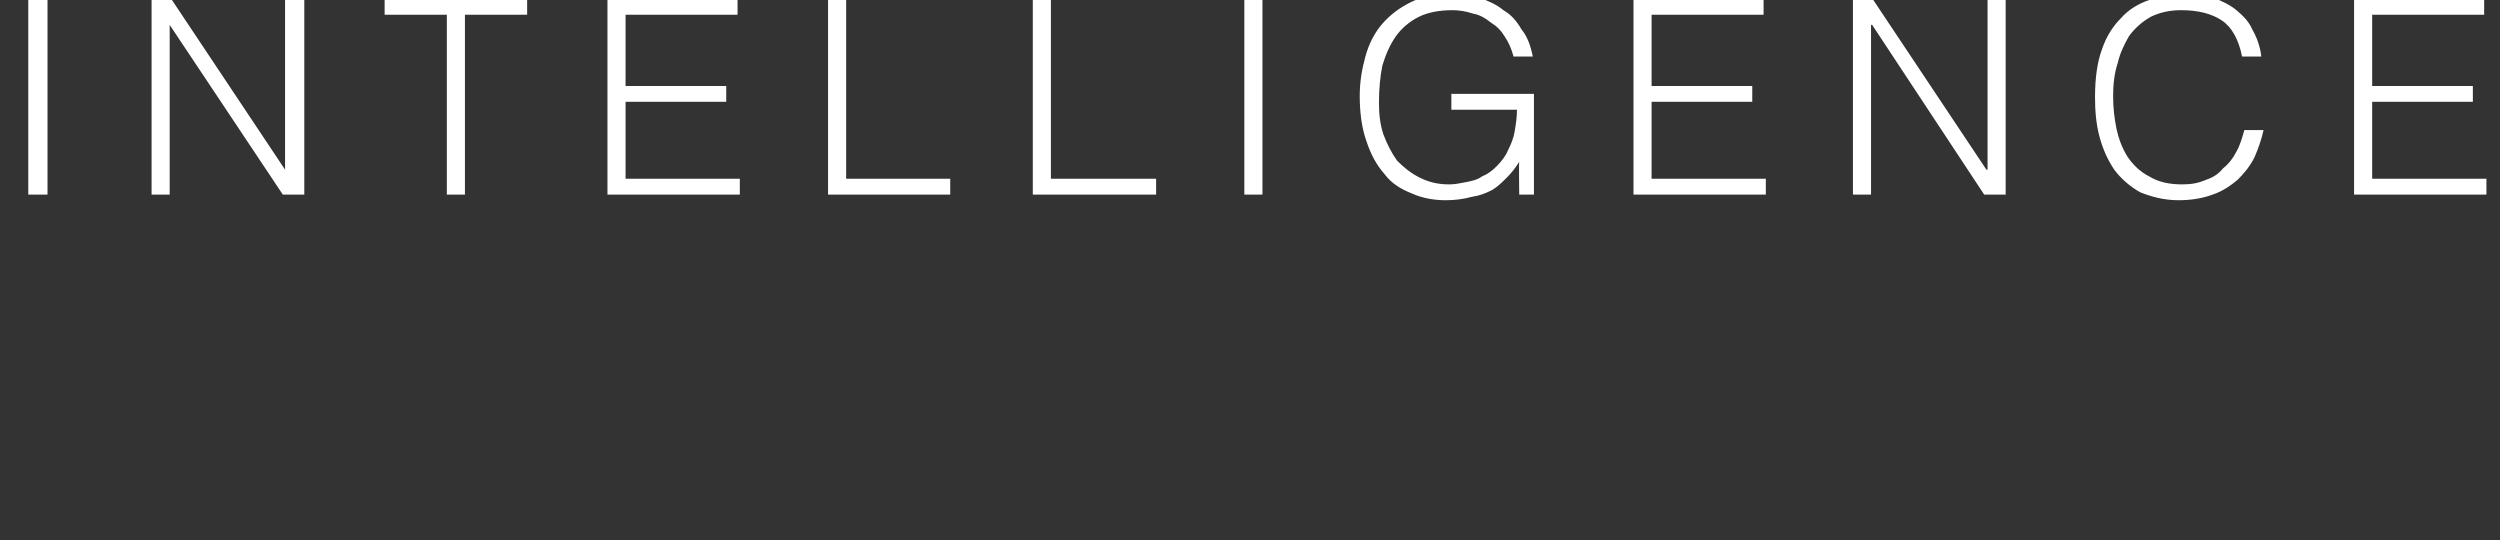 <?xml version="1.0" standalone="no"?><!DOCTYPE svg PUBLIC "-//W3C//DTD SVG 1.1//EN" "http://www.w3.org/Graphics/SVG/1.1/DTD/svg11.dtd"><svg xmlns="http://www.w3.org/2000/svg" version="1.1" width="221px" height="47.768px" viewBox="0 0 221 47.768"><rect x="0" y="0" width="221" height="47.768" fill="#333333" stroke="none"/>  <desc>INTELLIGENCE</desc>  <defs/>  <g id="Polygon12458">    <path d="M 2.5 17.2 L 2.5 0 L 4.2 0 L 4.2 17.2 L 2.5 17.2 Z M 15 2.2 L 15 2.2 L 15 17.2 L 13.4 17.2 L 13.4 0 L 15.2 0 L 25.2 15 L 25.2 15 L 25.2 0 L 26.9 0 L 26.9 17.2 L 25 17.2 L 15 2.2 Z M 34 0 L 46.6 0 L 46.6 1.3 L 41.1 1.3 L 41.1 17.2 L 39.5 17.2 L 39.5 1.3 L 34 1.3 L 34 0 Z M 53.7 17.2 L 53.7 0 L 65.2 0 L 65.2 1.3 L 55.3 1.3 L 55.3 7.6 L 64.2 7.6 L 64.2 9 L 55.3 9 L 55.3 15.8 L 65.4 15.8 L 65.4 17.2 L 53.7 17.2 Z M 73.2 17.2 L 73.2 0 L 74.8 0 L 74.8 15.8 L 84 15.8 L 84 17.2 L 73.2 17.2 Z M 91.3 17.2 L 91.3 0 L 92.9 0 L 92.9 15.8 L 102.2 15.8 L 102.2 17.2 L 91.3 17.2 Z M 110 17.2 L 110 0 L 111.6 0 L 111.6 17.2 L 110 17.2 Z M 128.3 9.7 L 128.3 8.3 L 135.6 8.3 L 135.6 17.2 L 134.3 17.2 C 134.3 17.2 134.26 14.28 134.3 14.3 C 134 14.8 133.6 15.3 133.2 15.7 C 132.8 16.1 132.4 16.5 131.9 16.8 C 131.3 17.1 130.8 17.3 130.1 17.4 C 129.4 17.6 128.6 17.7 127.8 17.7 C 126.7 17.7 125.7 17.5 124.8 17.1 C 123.8 16.7 123 16.2 122.4 15.4 C 121.7 14.6 121.2 13.7 120.8 12.5 C 120.4 11.4 120.2 10 120.2 8.5 C 120.2 7.2 120.4 6.1 120.7 5 C 121 3.9 121.5 2.9 122.2 2.1 C 122.9 1.3 123.7 0.7 124.7 0.2 C 125.7 -0.3 126.9 -0.5 128.2 -0.5 C 129.1 -0.5 130 -0.4 130.8 -0.2 C 131.6 0.1 132.3 0.4 132.9 0.9 C 133.6 1.3 134.1 1.9 134.5 2.6 C 135 3.2 135.3 4 135.5 5 C 135.5 5 133.8 5 133.8 5 C 133.6 4.3 133.4 3.8 133 3.2 C 132.7 2.7 132.3 2.3 131.8 2 C 131.3 1.6 130.8 1.3 130.2 1.2 C 129.6 1 129 0.9 128.4 0.9 C 127.2 0.9 126.2 1.1 125.4 1.5 C 124.6 1.9 123.9 2.5 123.4 3.2 C 122.9 3.9 122.5 4.8 122.2 5.8 C 122 6.8 121.9 7.9 121.9 9.1 C 121.9 10.1 122 11 122.3 11.9 C 122.6 12.7 123 13.5 123.5 14.2 C 124.1 14.8 124.7 15.3 125.5 15.7 C 126.3 16.1 127.1 16.3 128.1 16.3 C 128.6 16.3 129.1 16.2 129.6 16.1 C 130.1 16 130.6 15.9 131 15.6 C 131.5 15.4 131.9 15.1 132.3 14.7 C 132.7 14.3 133.1 13.8 133.3 13.3 C 133.6 12.7 133.8 12.2 133.9 11.6 C 134 11 134.1 10.4 134.1 9.7 C 134.09 9.7 128.3 9.7 128.3 9.7 Z M 144.4 17.2 L 144.4 0 L 155.9 0 L 155.9 1.3 L 146 1.3 L 146 7.6 L 154.9 7.6 L 154.9 9 L 146 9 L 146 15.8 L 156.1 15.8 L 156.1 17.2 L 144.4 17.2 Z M 165.5 2.2 L 165.4 2.2 L 165.4 17.2 L 163.8 17.2 L 163.8 0 L 165.6 0 L 175.6 15 L 175.7 15 L 175.7 0 L 177.3 0 L 177.3 17.2 L 175.4 17.2 L 165.5 2.2 Z M 198.2 5 C 197.9 3.5 197.3 2.4 196.4 1.8 C 195.5 1.2 194.3 0.9 192.8 0.9 C 191.8 0.9 190.9 1.1 190.1 1.5 C 189.4 1.9 188.7 2.5 188.2 3.2 C 187.8 3.9 187.4 4.7 187.2 5.6 C 186.9 6.5 186.8 7.5 186.8 8.5 C 186.8 9.5 186.9 10.4 187.1 11.4 C 187.3 12.3 187.6 13.1 188.1 13.9 C 188.6 14.6 189.2 15.2 190 15.6 C 190.8 16.1 191.8 16.3 192.9 16.3 C 193.7 16.3 194.3 16.2 195 15.9 C 195.6 15.7 196.1 15.4 196.5 14.9 C 197 14.5 197.4 14 197.7 13.4 C 198 12.9 198.2 12.2 198.4 11.5 C 198.4 11.5 200.1 11.5 200.1 11.5 C 199.9 12.4 199.6 13.2 199.3 13.9 C 198.9 14.7 198.4 15.3 197.8 15.9 C 197.2 16.4 196.5 16.9 195.6 17.2 C 194.8 17.5 193.8 17.7 192.6 17.7 C 191.3 17.7 190.2 17.4 189.2 17 C 188.3 16.5 187.5 15.8 186.9 15 C 186.3 14.1 185.9 13.2 185.6 12.1 C 185.3 11 185.2 9.8 185.2 8.6 C 185.2 6.9 185.4 5.5 185.8 4.4 C 186.2 3.2 186.8 2.3 187.5 1.6 C 188.2 0.8 189.1 0.3 190 0 C 191 -0.3 192.1 -0.5 193.2 -0.5 C 194.1 -0.5 194.9 -0.4 195.7 -0.2 C 196.4 0.1 197.1 0.4 197.7 0.9 C 198.3 1.4 198.8 1.9 199.1 2.6 C 199.5 3.3 199.8 4.1 199.9 5 C 199.9 5 198.2 5 198.2 5 Z M 208.1 17.2 L 208.1 0 L 219.6 0 L 219.6 1.3 L 209.7 1.3 L 209.7 7.6 L 218.6 7.6 L 218.6 9 L 209.7 9 L 209.7 15.8 L 219.8 15.8 L 219.8 17.2 L 208.1 17.2 Z " stroke="none" fill="#ffffff"/>  </g></svg>
